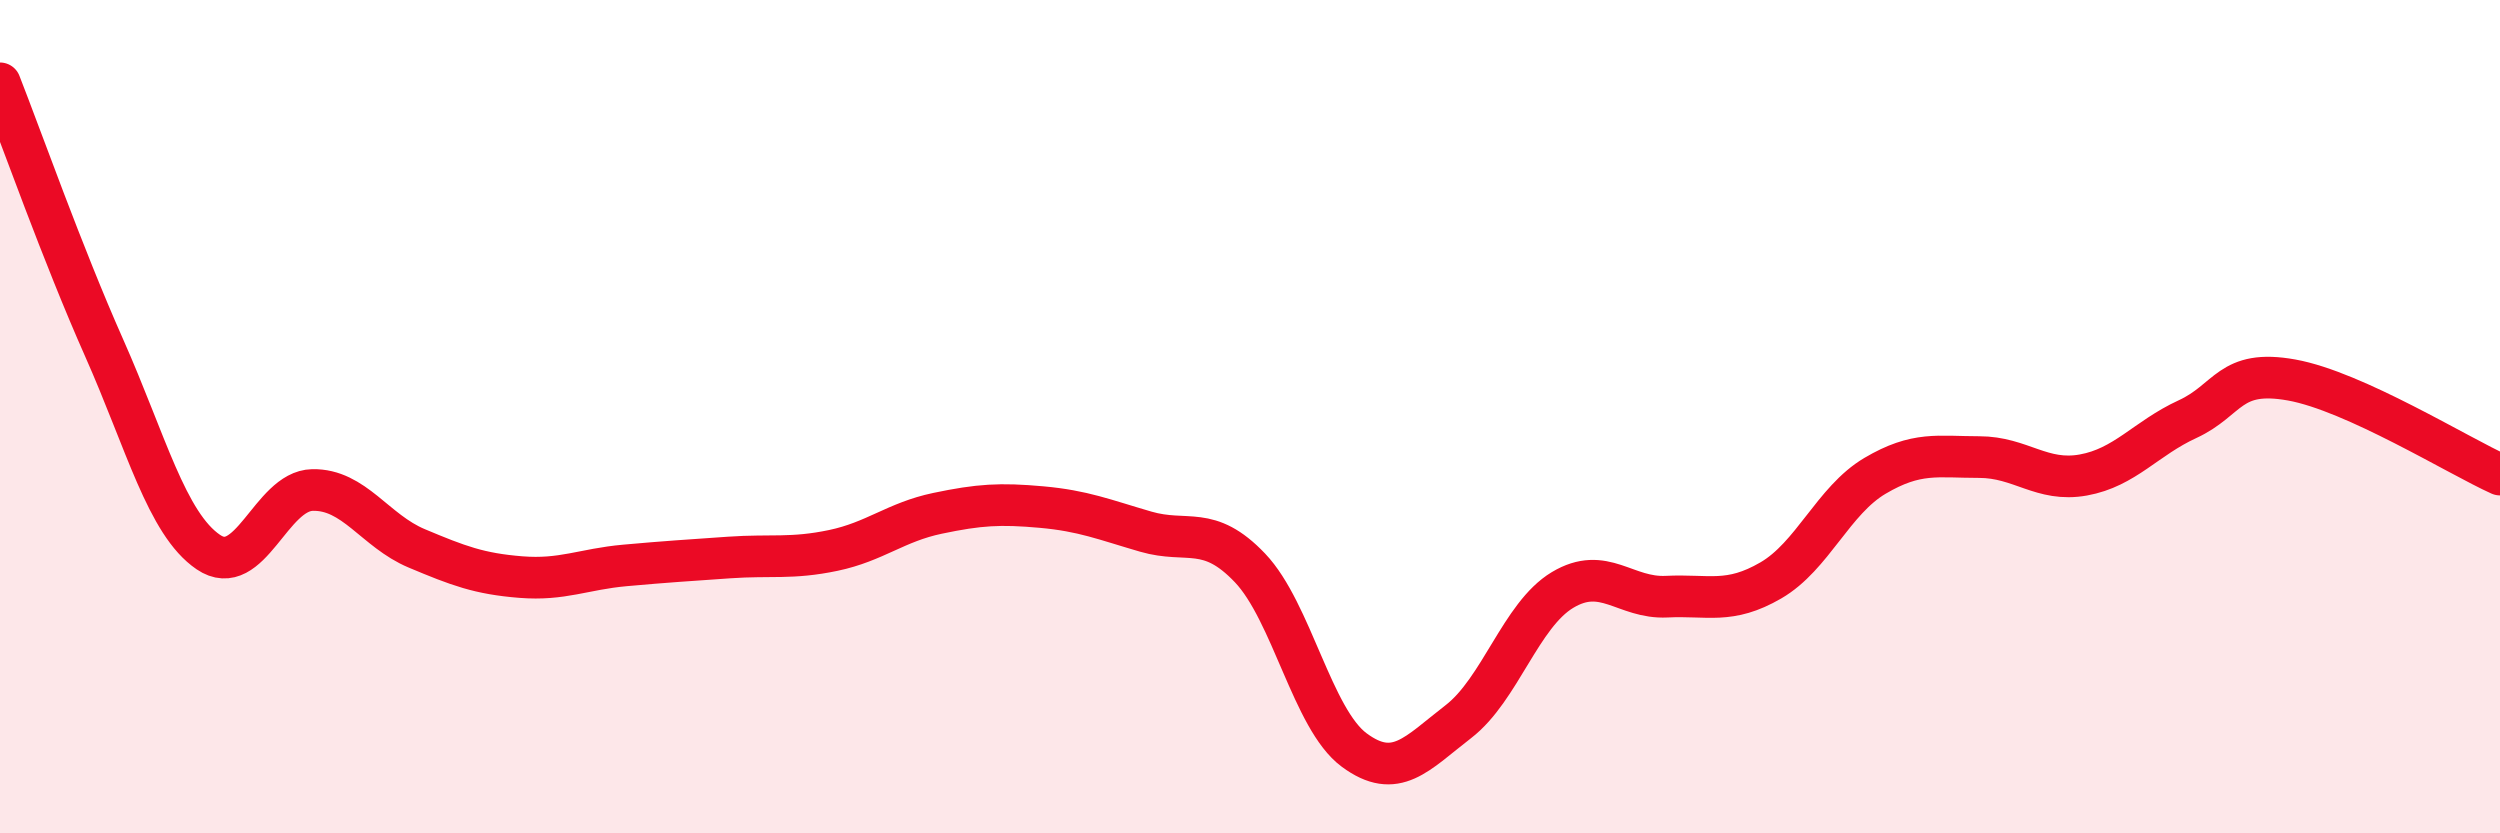 
    <svg width="60" height="20" viewBox="0 0 60 20" xmlns="http://www.w3.org/2000/svg">
      <path
        d="M 0,2 C 0.5,3.27 1.5,6.1 2.5,8.35 C 3.5,10.6 4,12.57 5,13.25 C 6,13.93 6.5,11.78 7.5,11.76 C 8.5,11.74 9,12.74 10,13.16 C 11,13.58 11.5,13.77 12.5,13.85 C 13.5,13.93 14,13.66 15,13.57 C 16,13.48 16.5,13.45 17.5,13.38 C 18.5,13.31 19,13.42 20,13.21 C 21,13 21.5,12.53 22.5,12.32 C 23.5,12.11 24,12.08 25,12.17 C 26,12.26 26.5,12.47 27.5,12.76 C 28.5,13.05 29,12.58 30,13.63 C 31,14.68 31.5,17.26 32.5,18 C 33.5,18.74 34,18.09 35,17.32 C 36,16.55 36.5,14.76 37.5,14.16 C 38.5,13.56 39,14.37 40,14.32 C 41,14.27 41.5,14.51 42.5,13.93 C 43.5,13.35 44,12.01 45,11.42 C 46,10.83 46.5,10.97 47.5,10.97 C 48.5,10.97 49,11.58 50,11.4 C 51,11.22 51.5,10.52 52.5,10.06 C 53.5,9.6 53.5,8.85 55,9.12 C 56.5,9.39 59,10.94 60,11.39L60 20L0 20Z"
        fill="#EB0A25"
        opacity="0.1"
        stroke-linecap="round"
        stroke-linejoin="round"
      />
      <path
        d="M 0,2 C 0.5,3.27 1.5,6.1 2.5,8.35 C 3.5,10.6 4,12.57 5,13.25 C 6,13.93 6.5,11.78 7.5,11.76 C 8.5,11.74 9,12.74 10,13.16 C 11,13.58 11.5,13.77 12.5,13.85 C 13.5,13.93 14,13.66 15,13.57 C 16,13.48 16.5,13.45 17.5,13.38 C 18.5,13.31 19,13.42 20,13.21 C 21,13 21.5,12.53 22.5,12.32 C 23.5,12.11 24,12.08 25,12.17 C 26,12.26 26.5,12.47 27.5,12.76 C 28.5,13.05 29,12.58 30,13.63 C 31,14.68 31.5,17.26 32.5,18 C 33.5,18.74 34,18.09 35,17.32 C 36,16.55 36.5,14.76 37.5,14.16 C 38.5,13.56 39,14.37 40,14.32 C 41,14.27 41.5,14.51 42.5,13.93 C 43.5,13.35 44,12.01 45,11.42 C 46,10.83 46.5,10.97 47.5,10.97 C 48.5,10.97 49,11.58 50,11.4 C 51,11.22 51.5,10.52 52.5,10.06 C 53.5,9.6 53.5,8.85 55,9.12 C 56.5,9.39 59,10.94 60,11.39"
        stroke="#EB0A25"
        stroke-width="1"
        fill="none"
        stroke-linecap="round"
        stroke-linejoin="round"
      />
    </svg>
  